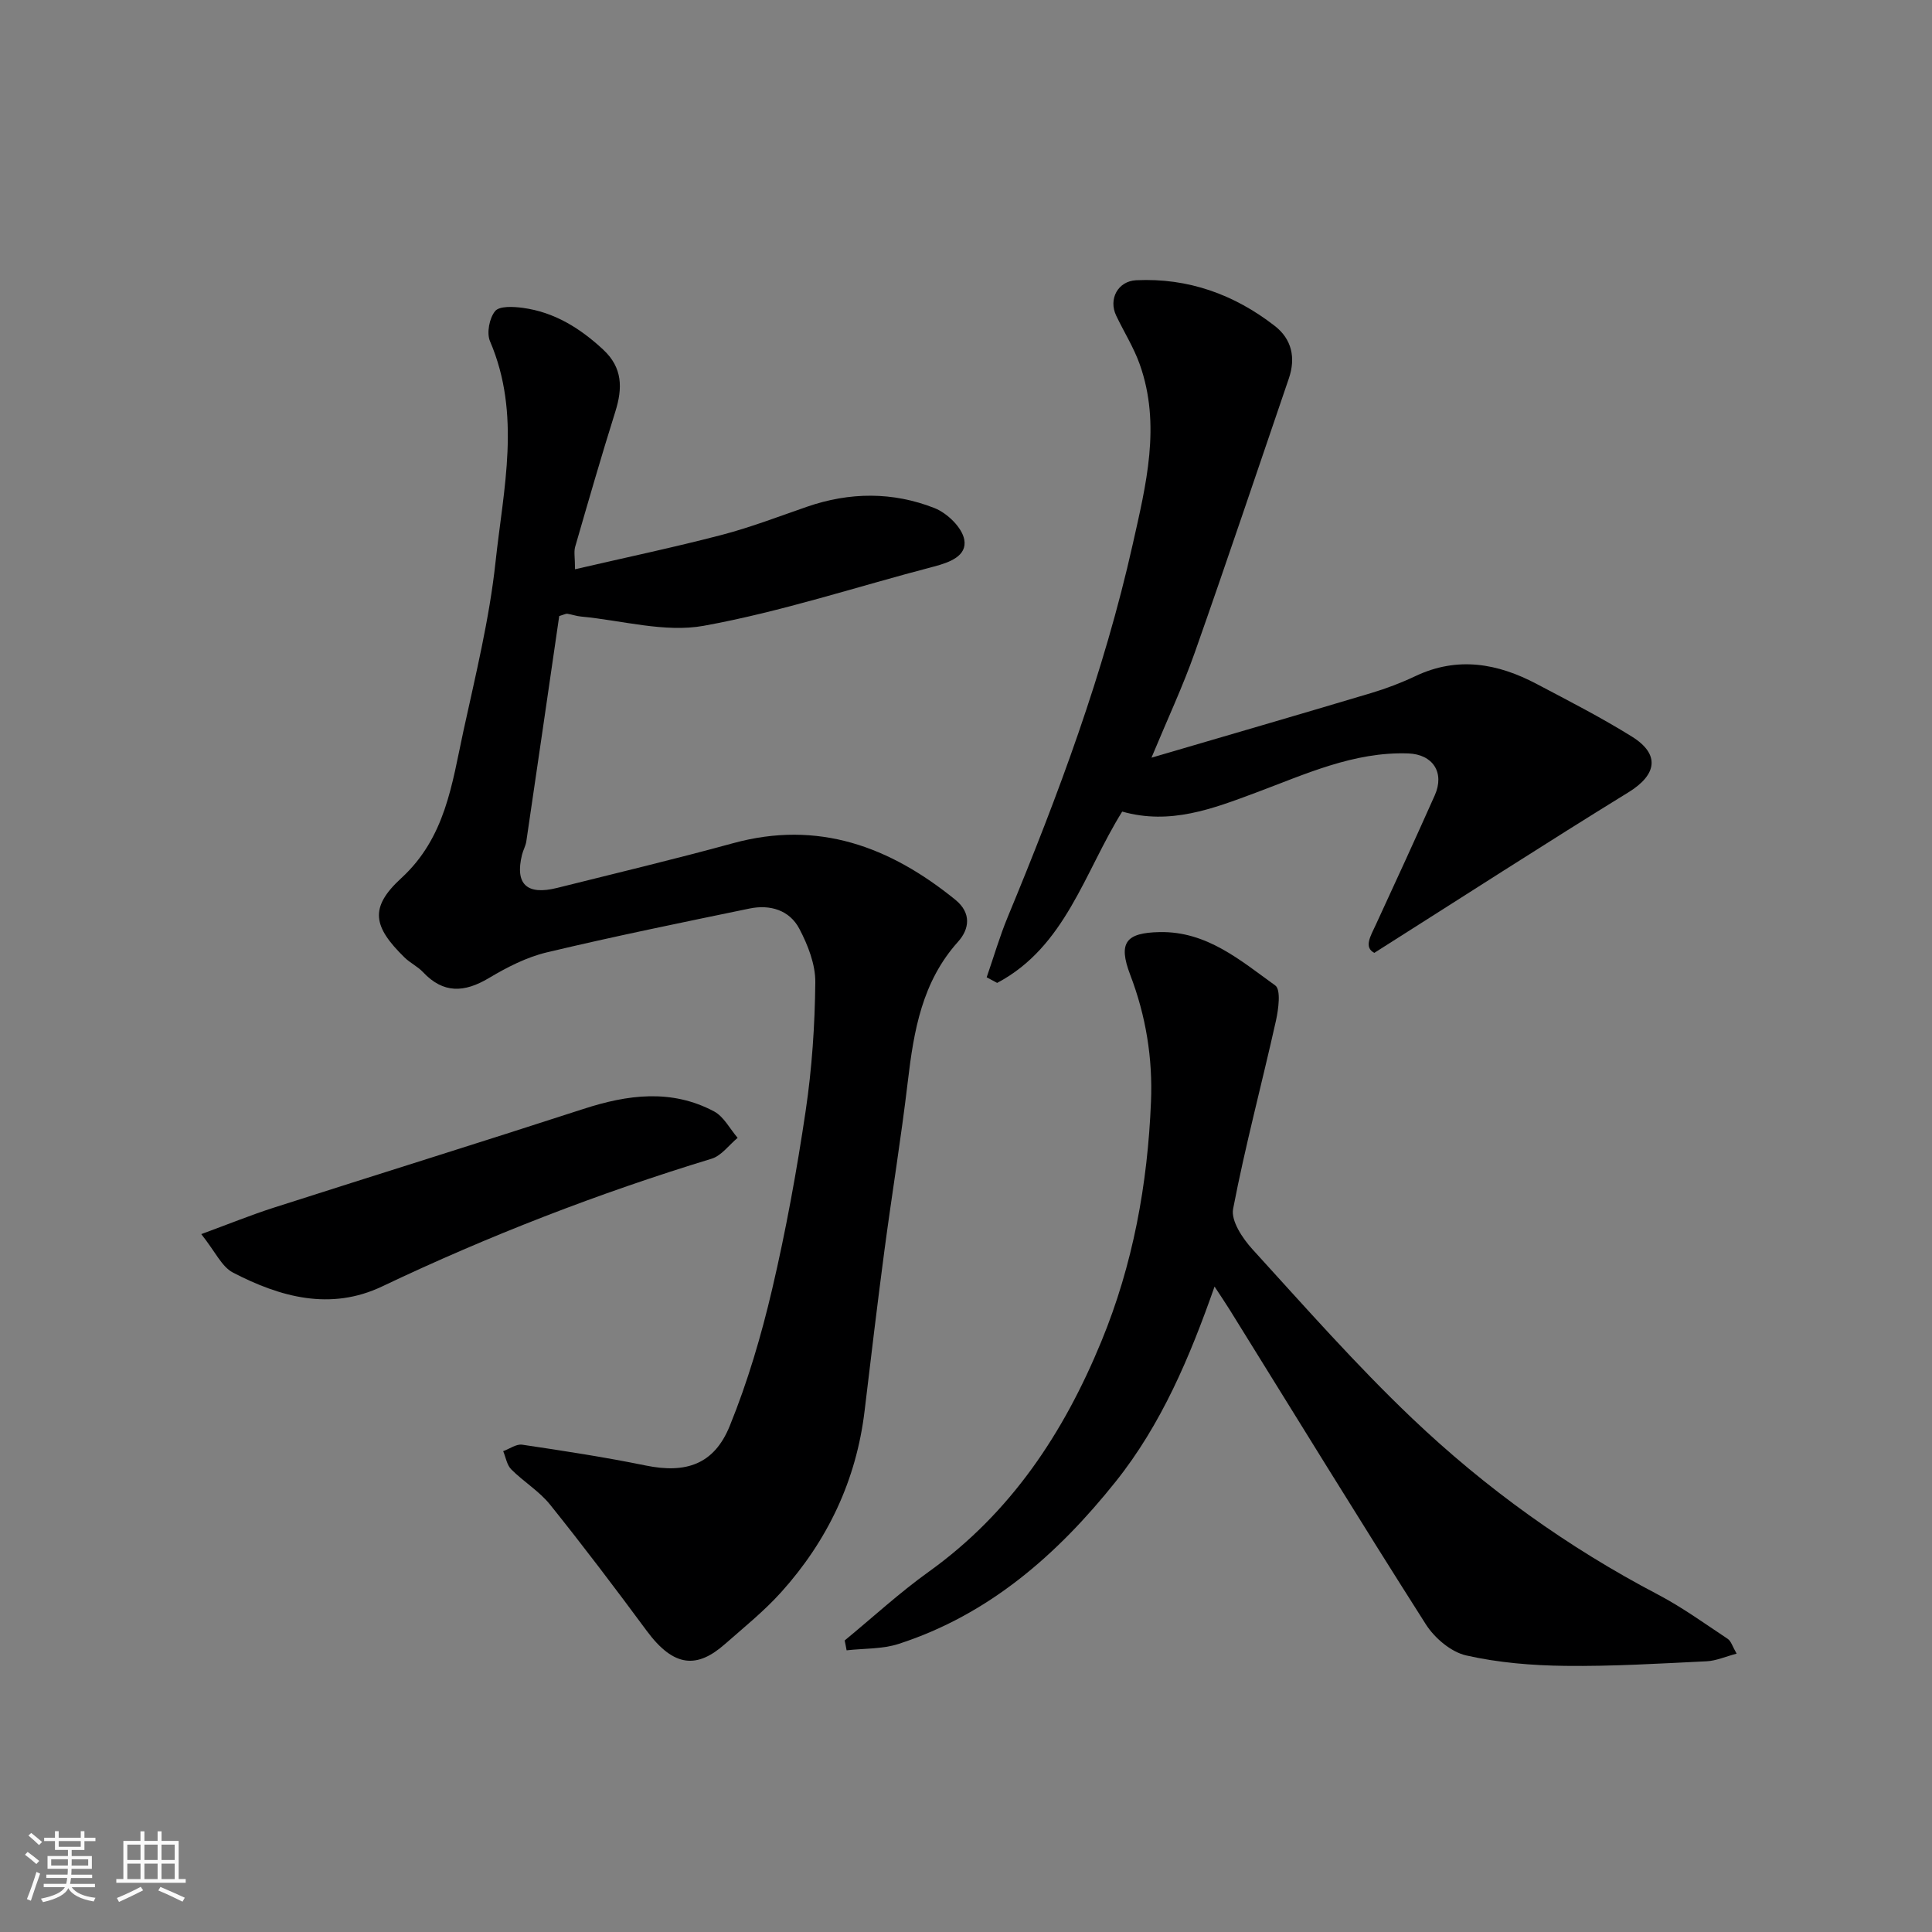 <svg enable-background="new 0 0 400 400" viewBox="0 0 400 400" xmlns="http://www.w3.org/2000/svg"><rect x="0" y="0" width="400" height="400" fill="#808080" stroke="none"/><path d="m5.17 384 .55-.58c.85.61 1.65 1.24 2.4 1.87l-.59.64c-.83-.73-1.62-1.38-2.36-1.93m1.22 9.53-.82-.34c.71-1.76 1.37-3.64 1.98-5.63.24.13.5.25.76.36-.6 1.67-1.24 3.54-1.92 5.61m-.5-13.5.57-.54c.56.44 1.31 1.06 2.26 1.87l-.64.64c-.68-.66-1.41-1.32-2.19-1.97m3.25.46h2.24v-1.36h.77v1.36h4.57v-1.36h.76v1.36h2.28v.69h-2.28v1.84h-2.64v1.26h4.18v2.64h-4.21c0 .45-.02.86-.05 1.21h4.32v.69h-4.38c-.04.34-.1.75-.19 1.22h5.15v.69h-4.82c.87 1.19 2.51 1.92 4.93 2.19-.17.31-.3.57-.37.76-2.77-.49-4.52-1.41-5.26-2.76-.56 1.26-2.3 2.23-5.24 2.9-.12-.24-.26-.48-.43-.72 2.73-.55 4.38-1.34 4.96-2.38h-4.38v-.69h4.65c.1-.38.17-.79.21-1.22h-4.32v-.69h4.4c.03-.34.05-.75.05-1.21h-4.2v-2.64h4.23v-1.26h-2.69v-1.84h-2.24zm1.46 4.46v1.29h3.45c.01-.4.02-.57.01-.53v-.32-.45h-3.46zm1.55-2.59h4.57v-1.19h-4.57zm6.11 2.59h-3.42v.77c-.01.19-.01.37-.02.53h3.44z" fill="#fafafa"/><path d="m32.63 379.16h.82v1.98h3.54v7.89h1.46v.78h-14.37v-.78h1.46v-7.89h3.54v-1.98h.82v1.98h2.73zm-3.49 11.48.5.73c-1.61.82-3.28 1.63-5 2.41-.13-.27-.28-.55-.44-.82 1.75-.72 3.4-1.49 4.94-2.32m-2.78-5.55h2.73v-3.18h-2.73zm0 3.95h2.73v-3.2h-2.73zm3.54-3.95h2.73v-3.18h-2.73zm0 3.95h2.73v-3.2h-2.73zm7.89 4.68c-1.84-.92-3.51-1.7-5.02-2.32l.45-.73c1.89.8 3.57 1.55 5.04 2.23zm-1.62-11.81h-2.73v3.18h2.73zm-2.73 7.13h2.73v-3.2h-2.73z" fill="#fafafa"/><g fill="#000001"><path d="m119.05 117.86c10.58-2.45 20.55-4.55 30.4-7.12 5.96-1.56 11.75-3.79 17.59-5.81 8.87-3.08 17.82-3.14 26.46.27 2.6 1.03 5.68 4 6.14 6.52.62 3.37-3.01 4.72-6.25 5.57-15.89 4.14-31.57 9.35-47.67 12.27-8.09 1.47-16.93-1.12-25.42-1.91-.96-.09-1.9-.43-2.85-.58-.28-.04-.61.16-1.67.48-2.23 15.33-4.5 30.99-6.81 46.64-.14.95-.66 1.83-.89 2.77-1.5 6.09.98 8.45 7.28 6.87 12.14-3.04 24.33-5.94 36.4-9.25 17.65-4.84 32.49.71 46.04 11.71 3.38 2.75 2.9 6.07.56 8.68-7.46 8.3-9.17 18.44-10.41 28.95-1.38 11.69-3.29 23.31-4.84 34.98-1.46 11.04-2.78 22.1-4.1 33.16-1.71 14.4-7.66 26.9-17.28 37.59-3.52 3.91-7.68 7.26-11.65 10.75-5.68 5-10.5 4.95-16.21-2.79-6.51-8.81-13.13-17.55-19.99-26.1-2.23-2.78-5.48-4.73-8.03-7.29-.91-.91-1.13-2.49-1.67-3.77 1.32-.48 2.73-1.53 3.95-1.34 8.55 1.27 17.11 2.58 25.57 4.31 8.26 1.69 14.13-.18 17.38-8.18 3.71-9.12 6.53-18.7 8.78-28.3 2.86-12.21 5.11-24.59 6.95-36.99 1.3-8.77 1.9-17.7 1.99-26.57.04-3.71-1.53-7.71-3.3-11.08-2.03-3.87-6.06-5.08-10.31-4.2-14.02 2.9-28.06 5.76-41.98 9.08-4.21 1-8.28 3.1-12.03 5.34-5.05 3-9.39 3.23-13.6-1.25-1.1-1.17-2.67-1.9-3.83-3.04-6.49-6.36-7.35-10.29-.69-16.4 9.19-8.43 10.51-19.53 12.87-30.41 2.53-11.62 5.39-23.25 6.66-35.03 1.63-15.19 5.36-30.6-1.14-45.74-.73-1.71-.13-4.81 1.07-6.25.9-1.08 3.8-.92 5.72-.66 6.54.88 11.87 4.21 16.65 8.65 4.03 3.74 4.03 7.98 2.51 12.82-2.92 9.3-5.62 18.67-8.33 28.04-.28 1.02-.02 2.22-.02 4.61z"/><path d="m174.88 339.64c5.8-4.77 11.35-9.89 17.44-14.25 16.96-12.17 27.89-28.67 35.71-47.68 6.56-15.93 9.57-32.53 10.27-49.6.37-8.99-1.04-17.76-4.3-26.28-2.56-6.71-.87-8.71 6.08-8.85 9.79-.2 16.74 5.87 23.95 11.05 1.2.86.67 4.91.14 7.3-2.9 13-6.36 25.89-8.87 38.96-.47 2.47 1.96 6.11 3.99 8.34 10.82 11.87 21.47 23.97 33.09 35.03 15.2 14.47 32.2 26.69 50.89 36.48 5.03 2.64 9.69 6.02 14.44 9.17.7.47.98 1.58 1.84 3.06-2.34.62-4.25 1.48-6.2 1.58-9.76.47-19.53 1.07-29.29.95-6.86-.08-13.84-.65-20.5-2.16-3.14-.71-6.53-3.59-8.34-6.42-13.74-21.58-27.12-43.4-40.62-65.14-.94-1.51-1.95-2.99-3.14-4.81-5.12 14.6-10.99 28.52-20.5 40.42-12.01 15.03-26.17 27.49-44.9 33.56-3.38 1.1-7.18.92-10.78 1.33-.12-.7-.26-1.37-.4-2.04z"/><path d="m284.54 197.28c-2.23-1.14-.79-3.46.34-5.89 4.11-8.88 8.18-17.78 12.17-26.72 2.1-4.71-.39-8.5-5.49-8.68-11.31-.39-21.36 4.33-31.54 8.12-8.98 3.35-17.75 6.73-27.68 3.92-7.82 12.53-11.75 28-25.89 35.47-.72-.39-1.45-.77-2.17-1.16 1.45-4.17 2.68-8.43 4.37-12.51 10.41-25.12 19.92-50.58 25.87-77.15 2.73-12.21 5.92-24.72 1.44-37.28-1.24-3.48-3.26-6.68-4.86-10.04-1.65-3.44.35-7.16 4.14-7.34 10.74-.51 20.29 2.93 28.69 9.46 3.53 2.74 4.37 6.61 2.91 10.88-6.47 18.92-12.82 37.88-19.47 56.73-2.48 7.03-5.66 13.81-8.97 21.78 15.43-4.53 30.5-8.9 45.54-13.4 3.11-.93 6.18-2.1 9.11-3.49 8.71-4.13 17.02-2.65 25.11 1.63 6.63 3.5 13.34 6.93 19.7 10.89 5.93 3.69 5.16 7.93-.71 11.54-17.36 10.69-34.47 21.75-52.61 33.24z"/><path d="m41.67 255.51c5.8-2.13 10.34-3.98 14.99-5.47 21.36-6.85 42.78-13.51 64.12-20.44 9.16-2.98 18.21-4.19 27.05.5 2.03 1.08 3.28 3.61 4.89 5.48-1.79 1.48-3.35 3.7-5.39 4.32-23.4 7.13-46.12 15.93-68.21 26.44-10.7 5.09-21.1 2.22-30.91-2.88-2.31-1.21-3.63-4.3-6.54-7.95z"/></g></svg>